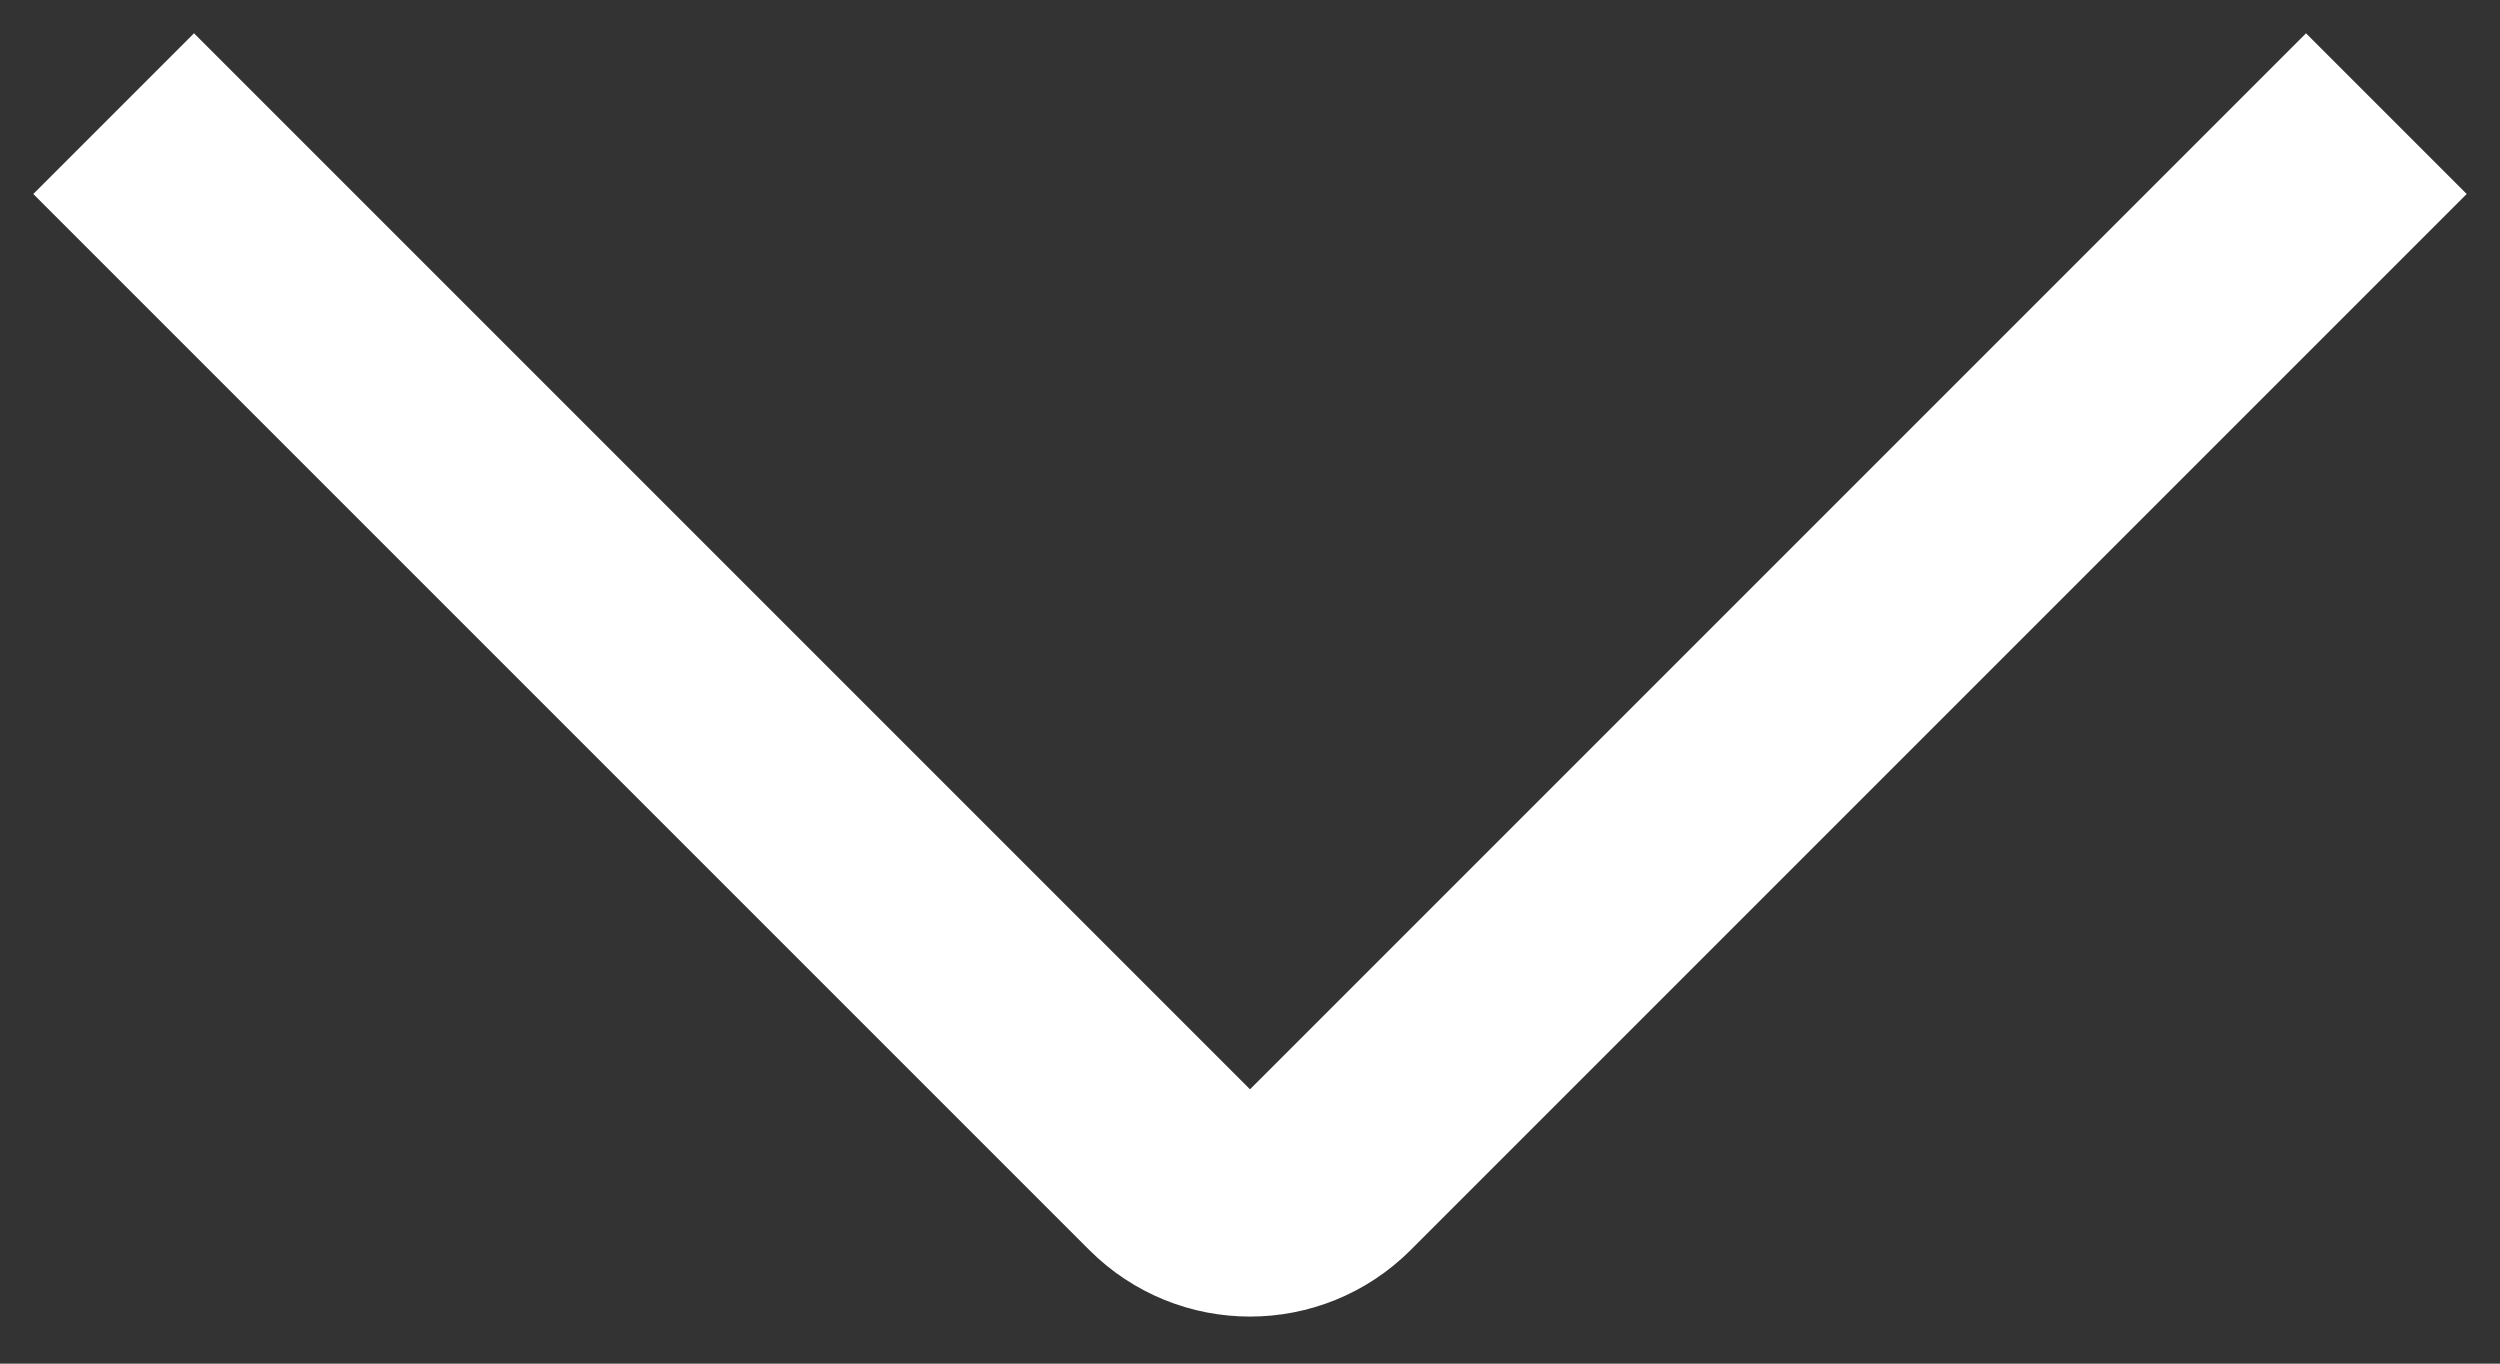 <?xml version="1.0" encoding="UTF-8"?> <svg xmlns="http://www.w3.org/2000/svg" width="44" height="24" viewBox="0 0 44 24" fill="none"><rect x="0" y="0" width="44" height="24" fill="#333333" stroke="none"/> <path d="M42 2L23.414 20.586C22.633 21.367 21.367 21.367 20.586 20.586L2 2" stroke="white" stroke-width="4"></path> </svg> 